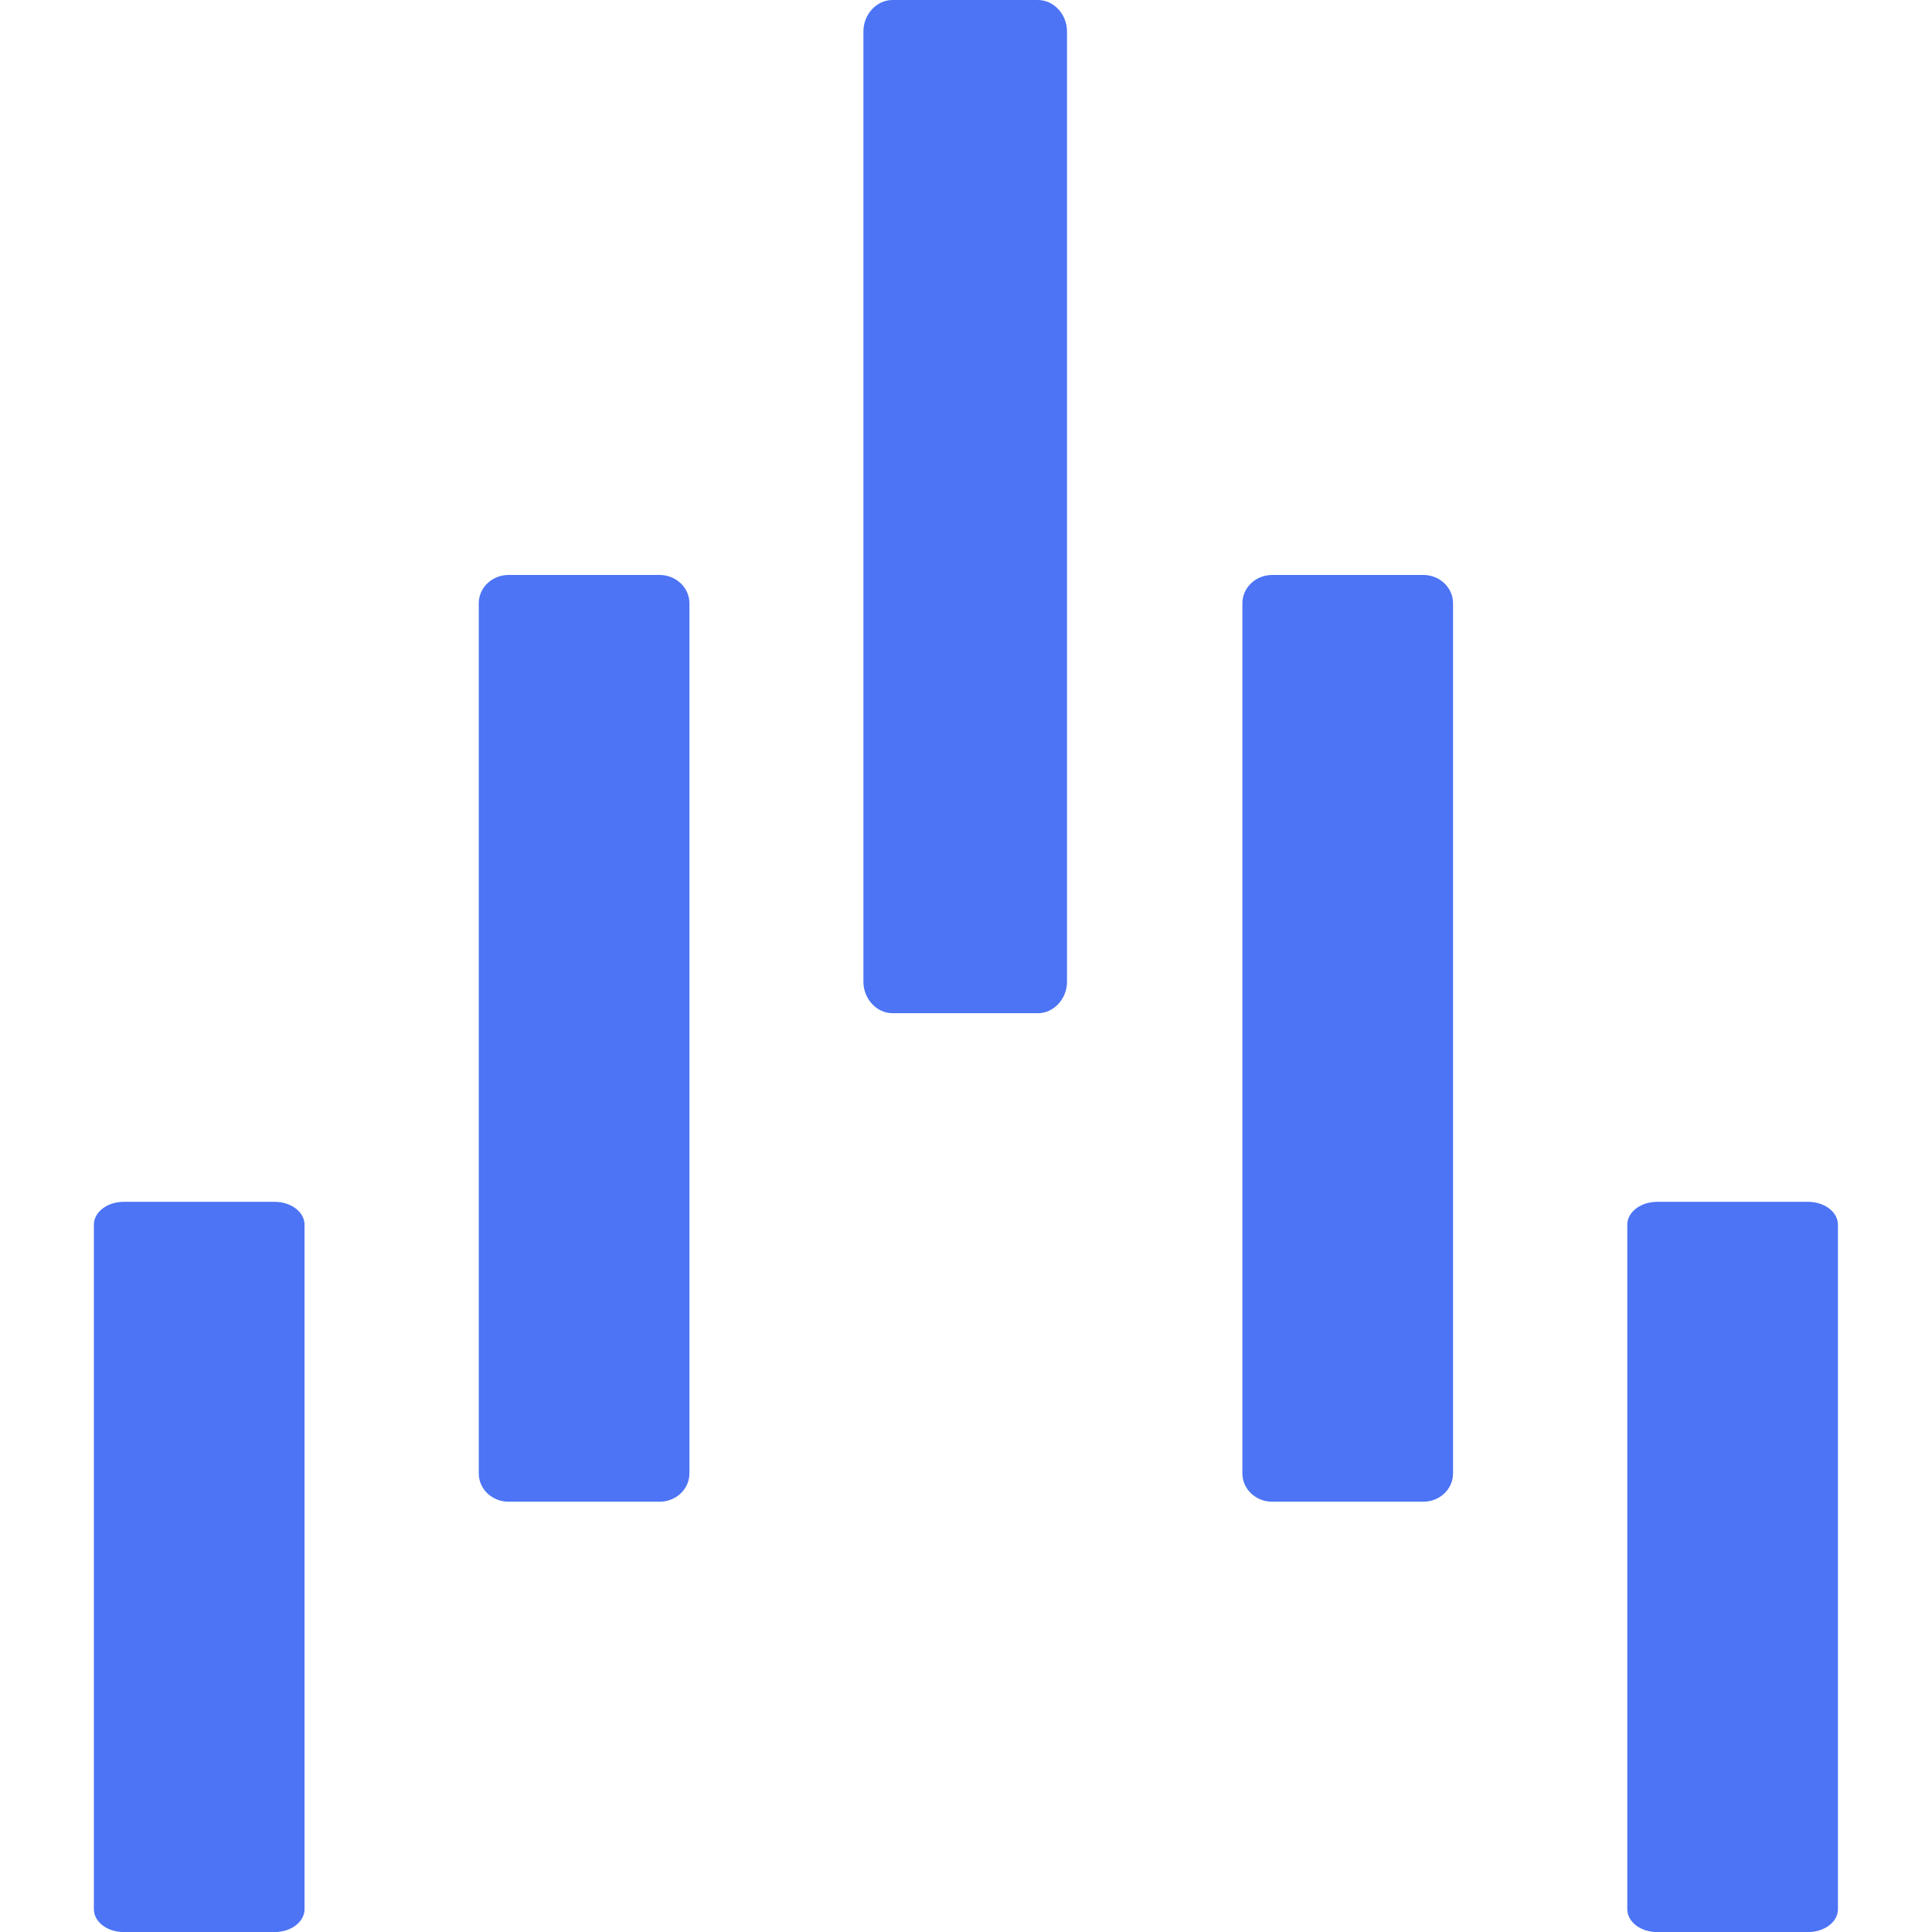 <svg width="32" height="32" viewBox="0 0 32 32" fill="none" xmlns="http://www.w3.org/2000/svg">
<path d="M29.948 19.906H27.448C27.174 19.906 26.953 20.076 26.953 20.284V31.623C26.953 31.832 27.174 32.001 27.448 32.001H29.948C30.221 32.001 30.442 31.832 30.442 31.623V20.284C30.442 20.076 30.221 19.906 29.948 19.906Z" fill="#4C74F4"/>
<path d="M23.573 9.523H21.073C20.799 9.523 20.578 9.732 20.578 9.992V24.404C20.578 24.665 20.799 24.873 21.073 24.873H23.573C23.846 24.873 24.067 24.665 24.067 24.404V9.992C24.067 9.732 23.846 9.523 23.573 9.523Z" fill="#4C74F4"/>
<path d="M17.191 0H14.783C14.522 0 14.301 0.234 14.301 0.521V16.261C14.301 16.547 14.522 16.782 14.783 16.782H17.191C17.451 16.782 17.673 16.547 17.673 16.261V0.521C17.673 0.234 17.451 0 17.191 0Z" fill="#4C74F4"/>
<path d="M10.924 9.523H8.424C8.151 9.523 7.93 9.732 7.93 9.992V24.404C7.93 24.665 8.151 24.873 8.424 24.873H10.924C11.197 24.873 11.419 24.665 11.419 24.404V9.992C11.419 9.732 11.197 9.523 10.924 9.523Z" fill="#4C74F4"/>
<path d="M4.549 19.906H2.049C1.776 19.906 1.555 20.076 1.555 20.284V31.623C1.555 31.832 1.776 32.001 2.049 32.001H4.549C4.822 32.001 5.044 31.832 5.044 31.623V20.284C5.044 20.076 4.822 19.906 4.549 19.906Z" fill="#4C74F4"/>
</svg>
